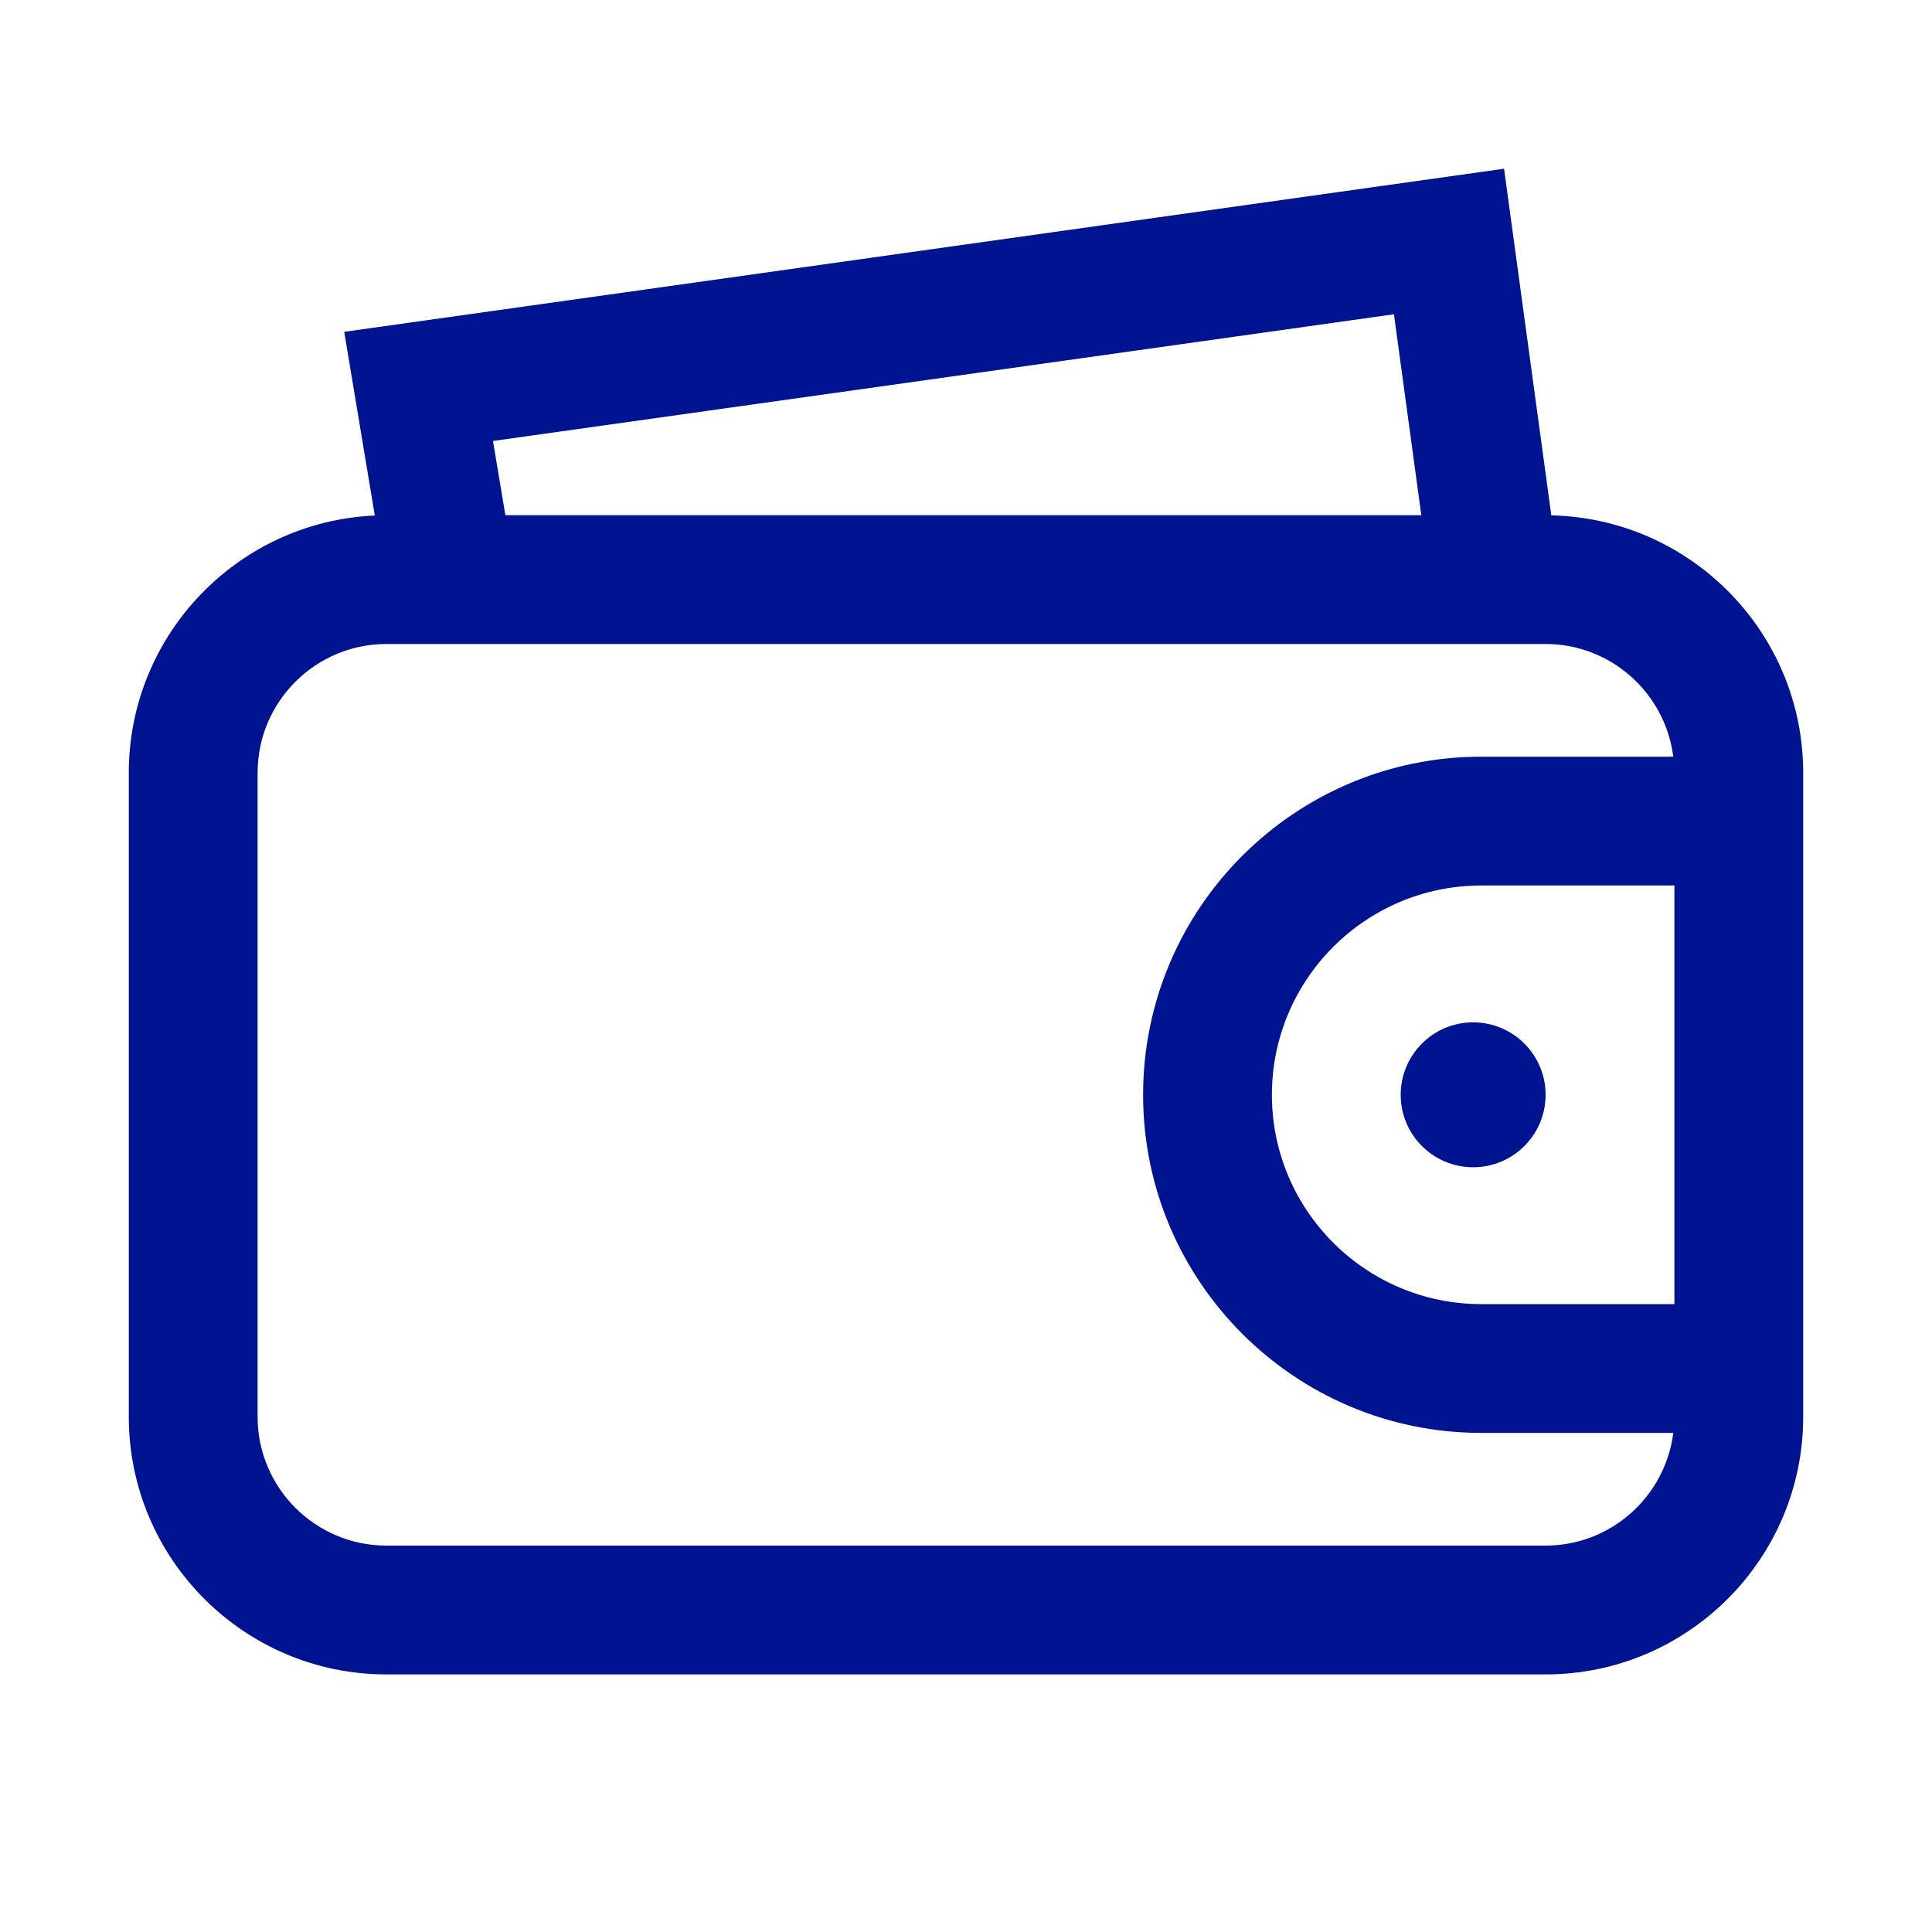 <svg width="24" height="24" viewBox="0 0 24 24" fill="none" xmlns="http://www.w3.org/2000/svg">
<path d="M19.271 6.402L18.684 2.096L4.276 4.122L4.656 6.404C2.958 6.479 1.6 7.884 1.6 9.6V17.6C1.6 19.365 3.035 20.8 4.8 20.8H19.2C20.965 20.8 22.4 19.365 22.4 17.6V9.6C22.4 7.859 21.003 6.44 19.271 6.402ZM18.4 16.2C16.966 16.2 15.8 15.034 15.8 13.6C15.8 12.166 16.966 11 18.4 11H20.8V16.2H18.4ZM17.316 3.904L17.656 6.4H6.278L6.124 5.478L17.316 3.904ZM19.2 19.2H4.8C3.918 19.2 3.2 18.482 3.2 17.6V9.6C3.2 8.718 3.918 8 4.8 8H19.2C20.014 8 20.687 8.612 20.786 9.4H18.4C16.084 9.4 14.2 11.284 14.2 13.6C14.2 15.916 16.084 17.8 18.4 17.8H20.786C20.687 18.588 20.014 19.2 19.2 19.2ZM19.2 13.6C19.2 14.097 18.797 14.5 18.3 14.5C17.803 14.5 17.4 14.097 17.4 13.6C17.4 13.103 17.803 12.7 18.3 12.7C18.797 12.7 19.2 13.103 19.2 13.6Z" fill="#001391"/>
</svg>
